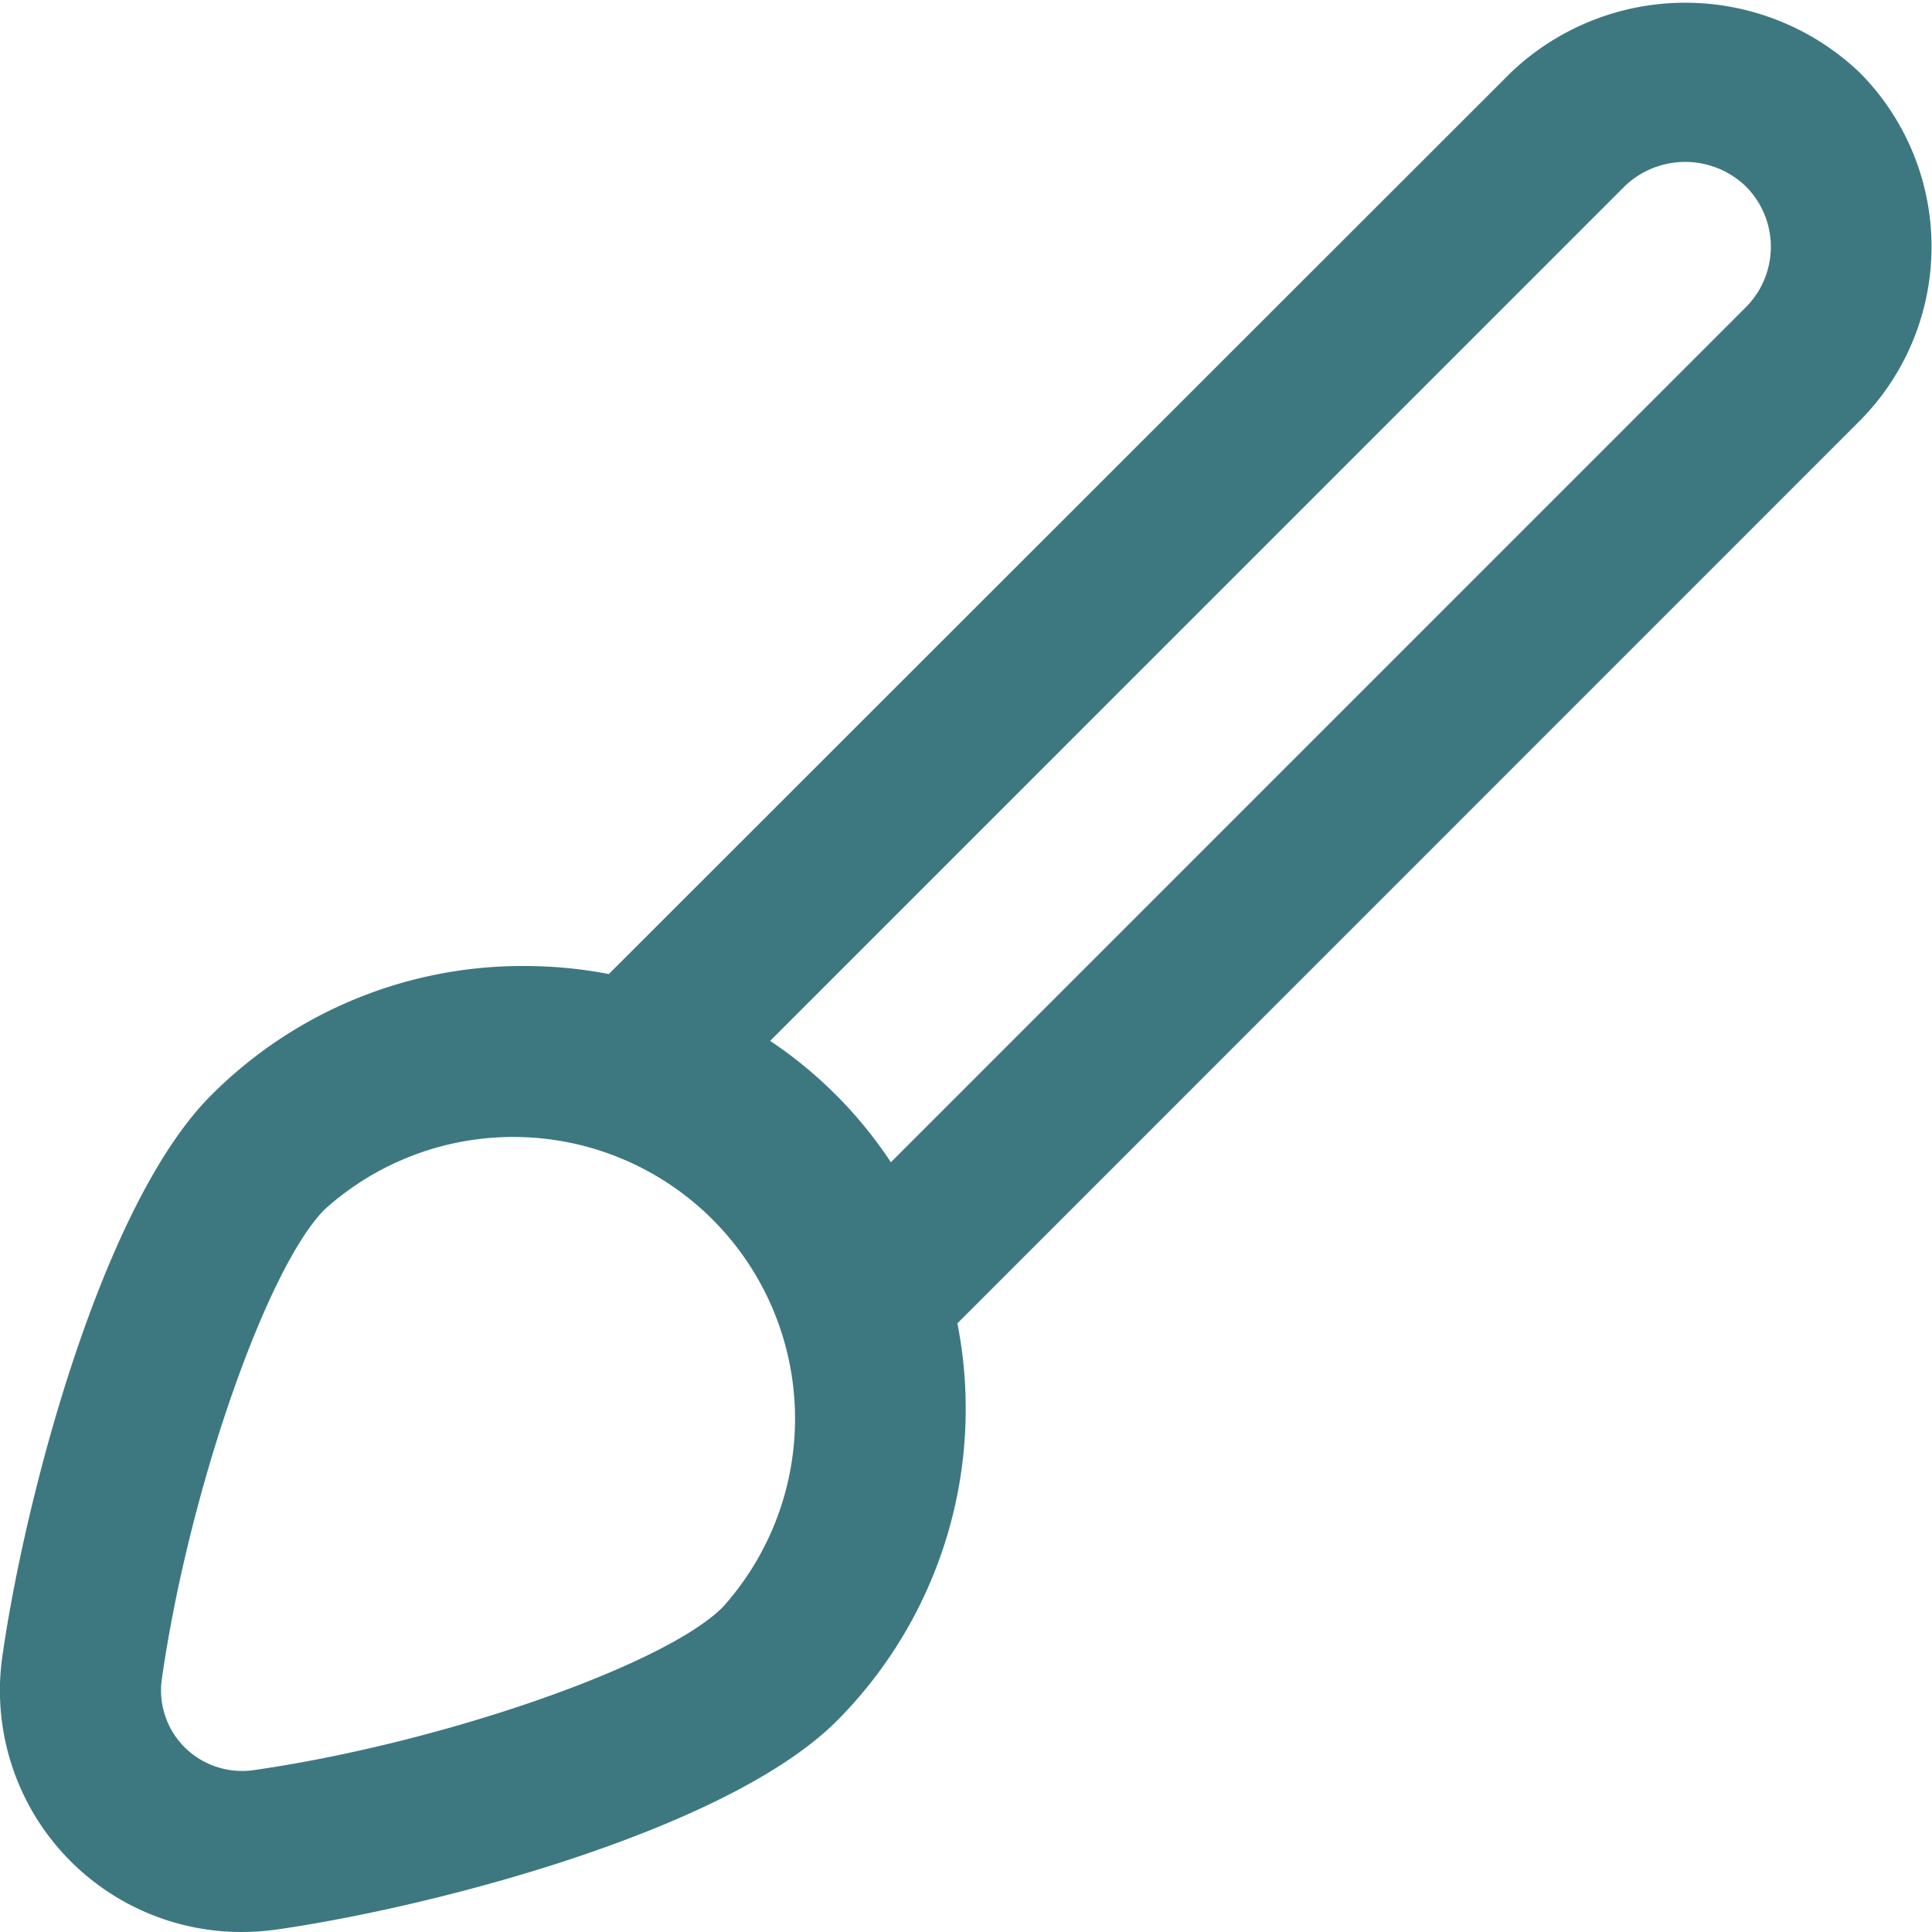 <svg xmlns="http://www.w3.org/2000/svg" version="1.1" xmlns:xlink="http://www.w3.org/1999/xlink" width="512" height="512" x="0" y="0" viewBox="0 0 24 24" style="enable-background:new 0 0 512 512" xml:space="preserve" class=""><g><path d="M23.1.9a3.139 3.139 0 0 0-4.33 0L7.563 12.1a5.548 5.548 0 0 0-1.058-.1 5.457 5.457 0 0 0-3.885 1.609C1.268 14.962.314 18.592.031 20.563A3 3 0 0 0 3 24a3.1 3.1 0 0 0 .439-.031c1.971-.283 5.6-1.237 6.954-2.589a5.494 5.494 0 0 0 1.5-4.941L23.1 5.23a3.068 3.068 0 0 0 0-4.33zM8.977 19.966c-.725.725-3.5 1.689-5.824 2.023a1.015 1.015 0 0 1-.859-.283 1 1 0 0 1-.282-.859c.333-2.323 1.3-5.1 2.022-5.824a3.5 3.5 0 0 1 4.943 4.943zm12.711-16.15L11.067 14.438a5.378 5.378 0 0 0-1.5-1.508L20.184 2.312a1.086 1.086 0 0 1 1.5 0 1.062 1.062 0 0 1 .004 1.504z" fill="#3d7880" opacity="1" data-original="#000000" class=""></path></g></svg>